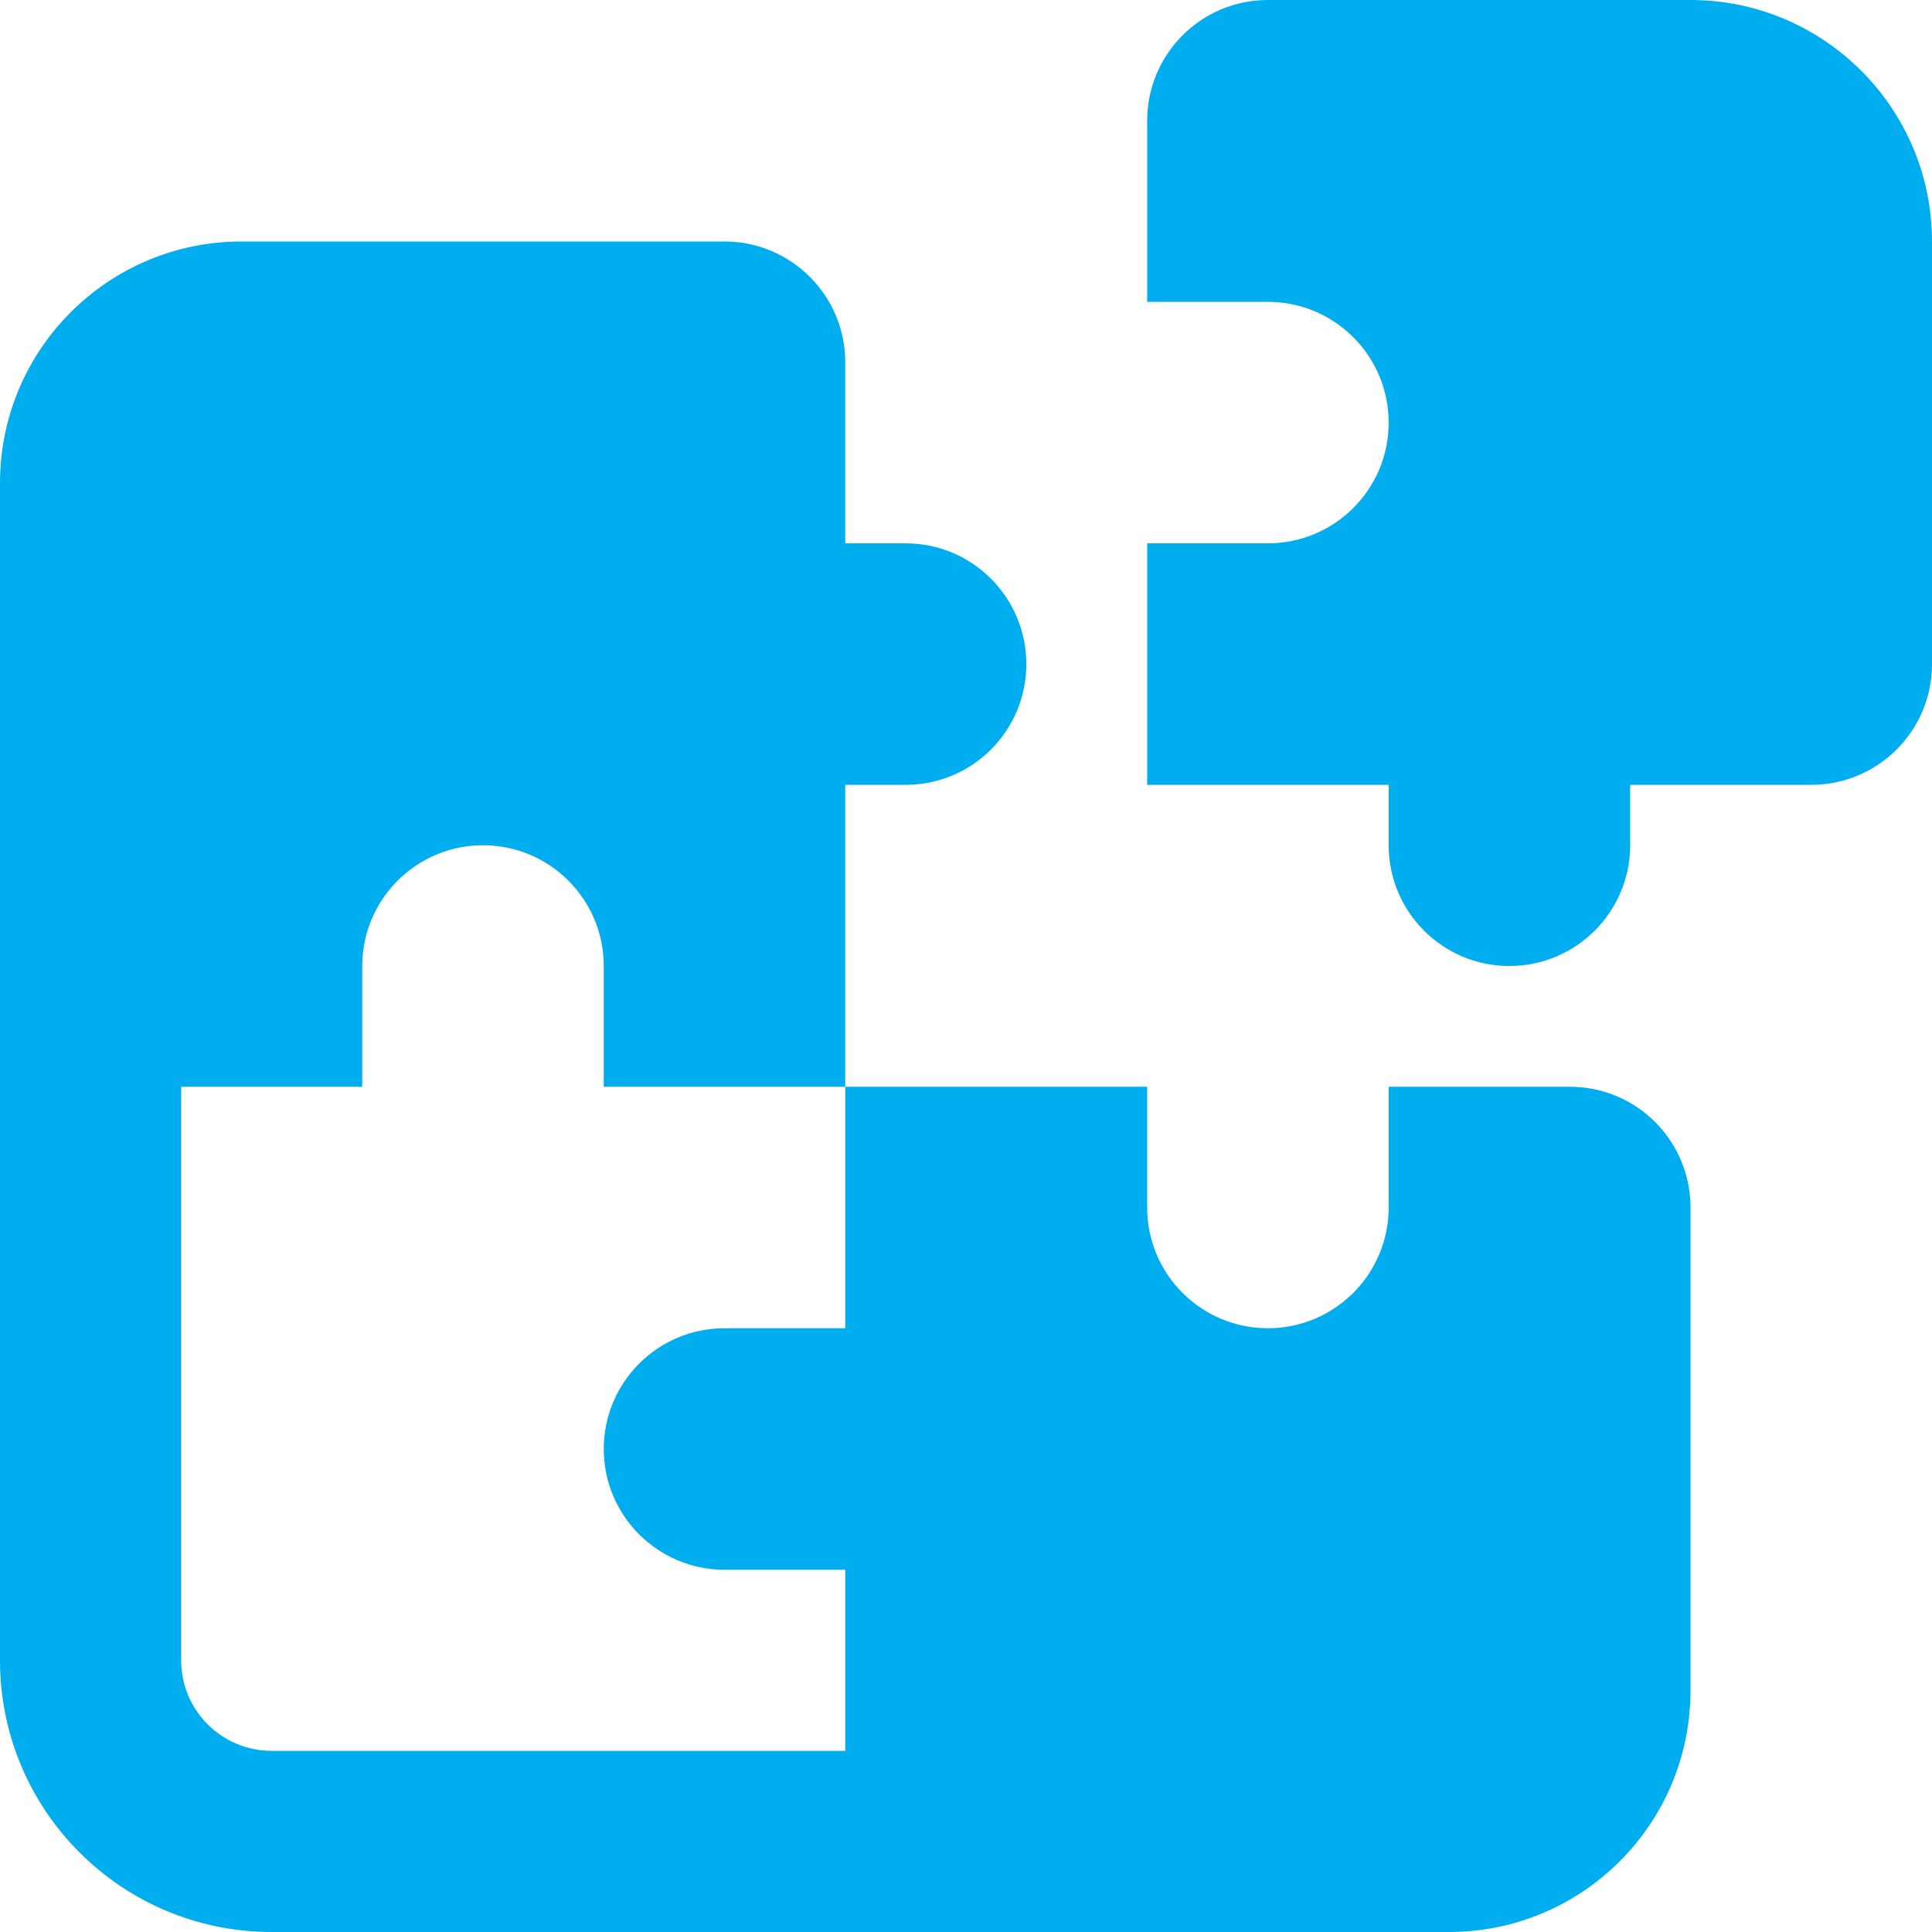 <svg width="26" height="26" viewBox="0 0 26 26" fill="none" xmlns="http://www.w3.org/2000/svg">
<g id="puzzle 1" clip-path="url(#clip0_1280_15477)">
<path id="Vector" d="M22.75 0H17.062C16.165 0 15.438 0.728 15.438 1.625V4.062H17.062C17.96 4.062 18.688 4.79 18.688 5.688C18.688 6.585 17.96 7.312 17.062 7.312H15.438V10.562H18.688V11.375C18.688 12.272 19.415 13 20.312 13C21.21 13 21.938 12.272 21.938 11.375V10.562H24.375C25.272 10.562 26 9.835 26 8.938V3.25C26 1.455 24.543 0 22.75 0ZM21.125 14.625H18.688V16.25C18.688 17.147 17.96 17.875 17.062 17.875C16.165 17.875 15.438 17.147 15.438 16.25V14.625H11.375V17.875H9.75C8.853 17.875 8.125 18.603 8.125 19.5C8.125 20.397 8.853 21.125 9.75 21.125H11.375V23.562H3.656C2.983 23.562 2.438 23.017 2.438 22.344V14.625H4.875V13C4.875 12.103 5.603 11.375 6.5 11.375C7.397 11.375 8.125 12.103 8.125 13V14.625H11.375V10.562H12.188C13.085 10.562 13.812 9.835 13.812 8.938C13.812 8.04 13.085 7.312 12.188 7.312H11.375V4.875C11.375 3.978 10.647 3.25 9.75 3.25H3.25C1.455 3.25 0 4.705 0 6.5V22.344C0 24.365 1.637 26 3.656 26H19.5C21.295 26 22.75 24.545 22.75 22.75V16.25C22.75 15.351 22.024 14.625 21.125 14.625Z" fill="#00ADEF"/>
</g>
<defs>
<clipPath id="clip0_1280_15477">
<rect width="26" height="26" fill="white"/>
</clipPath>
</defs>
</svg>
